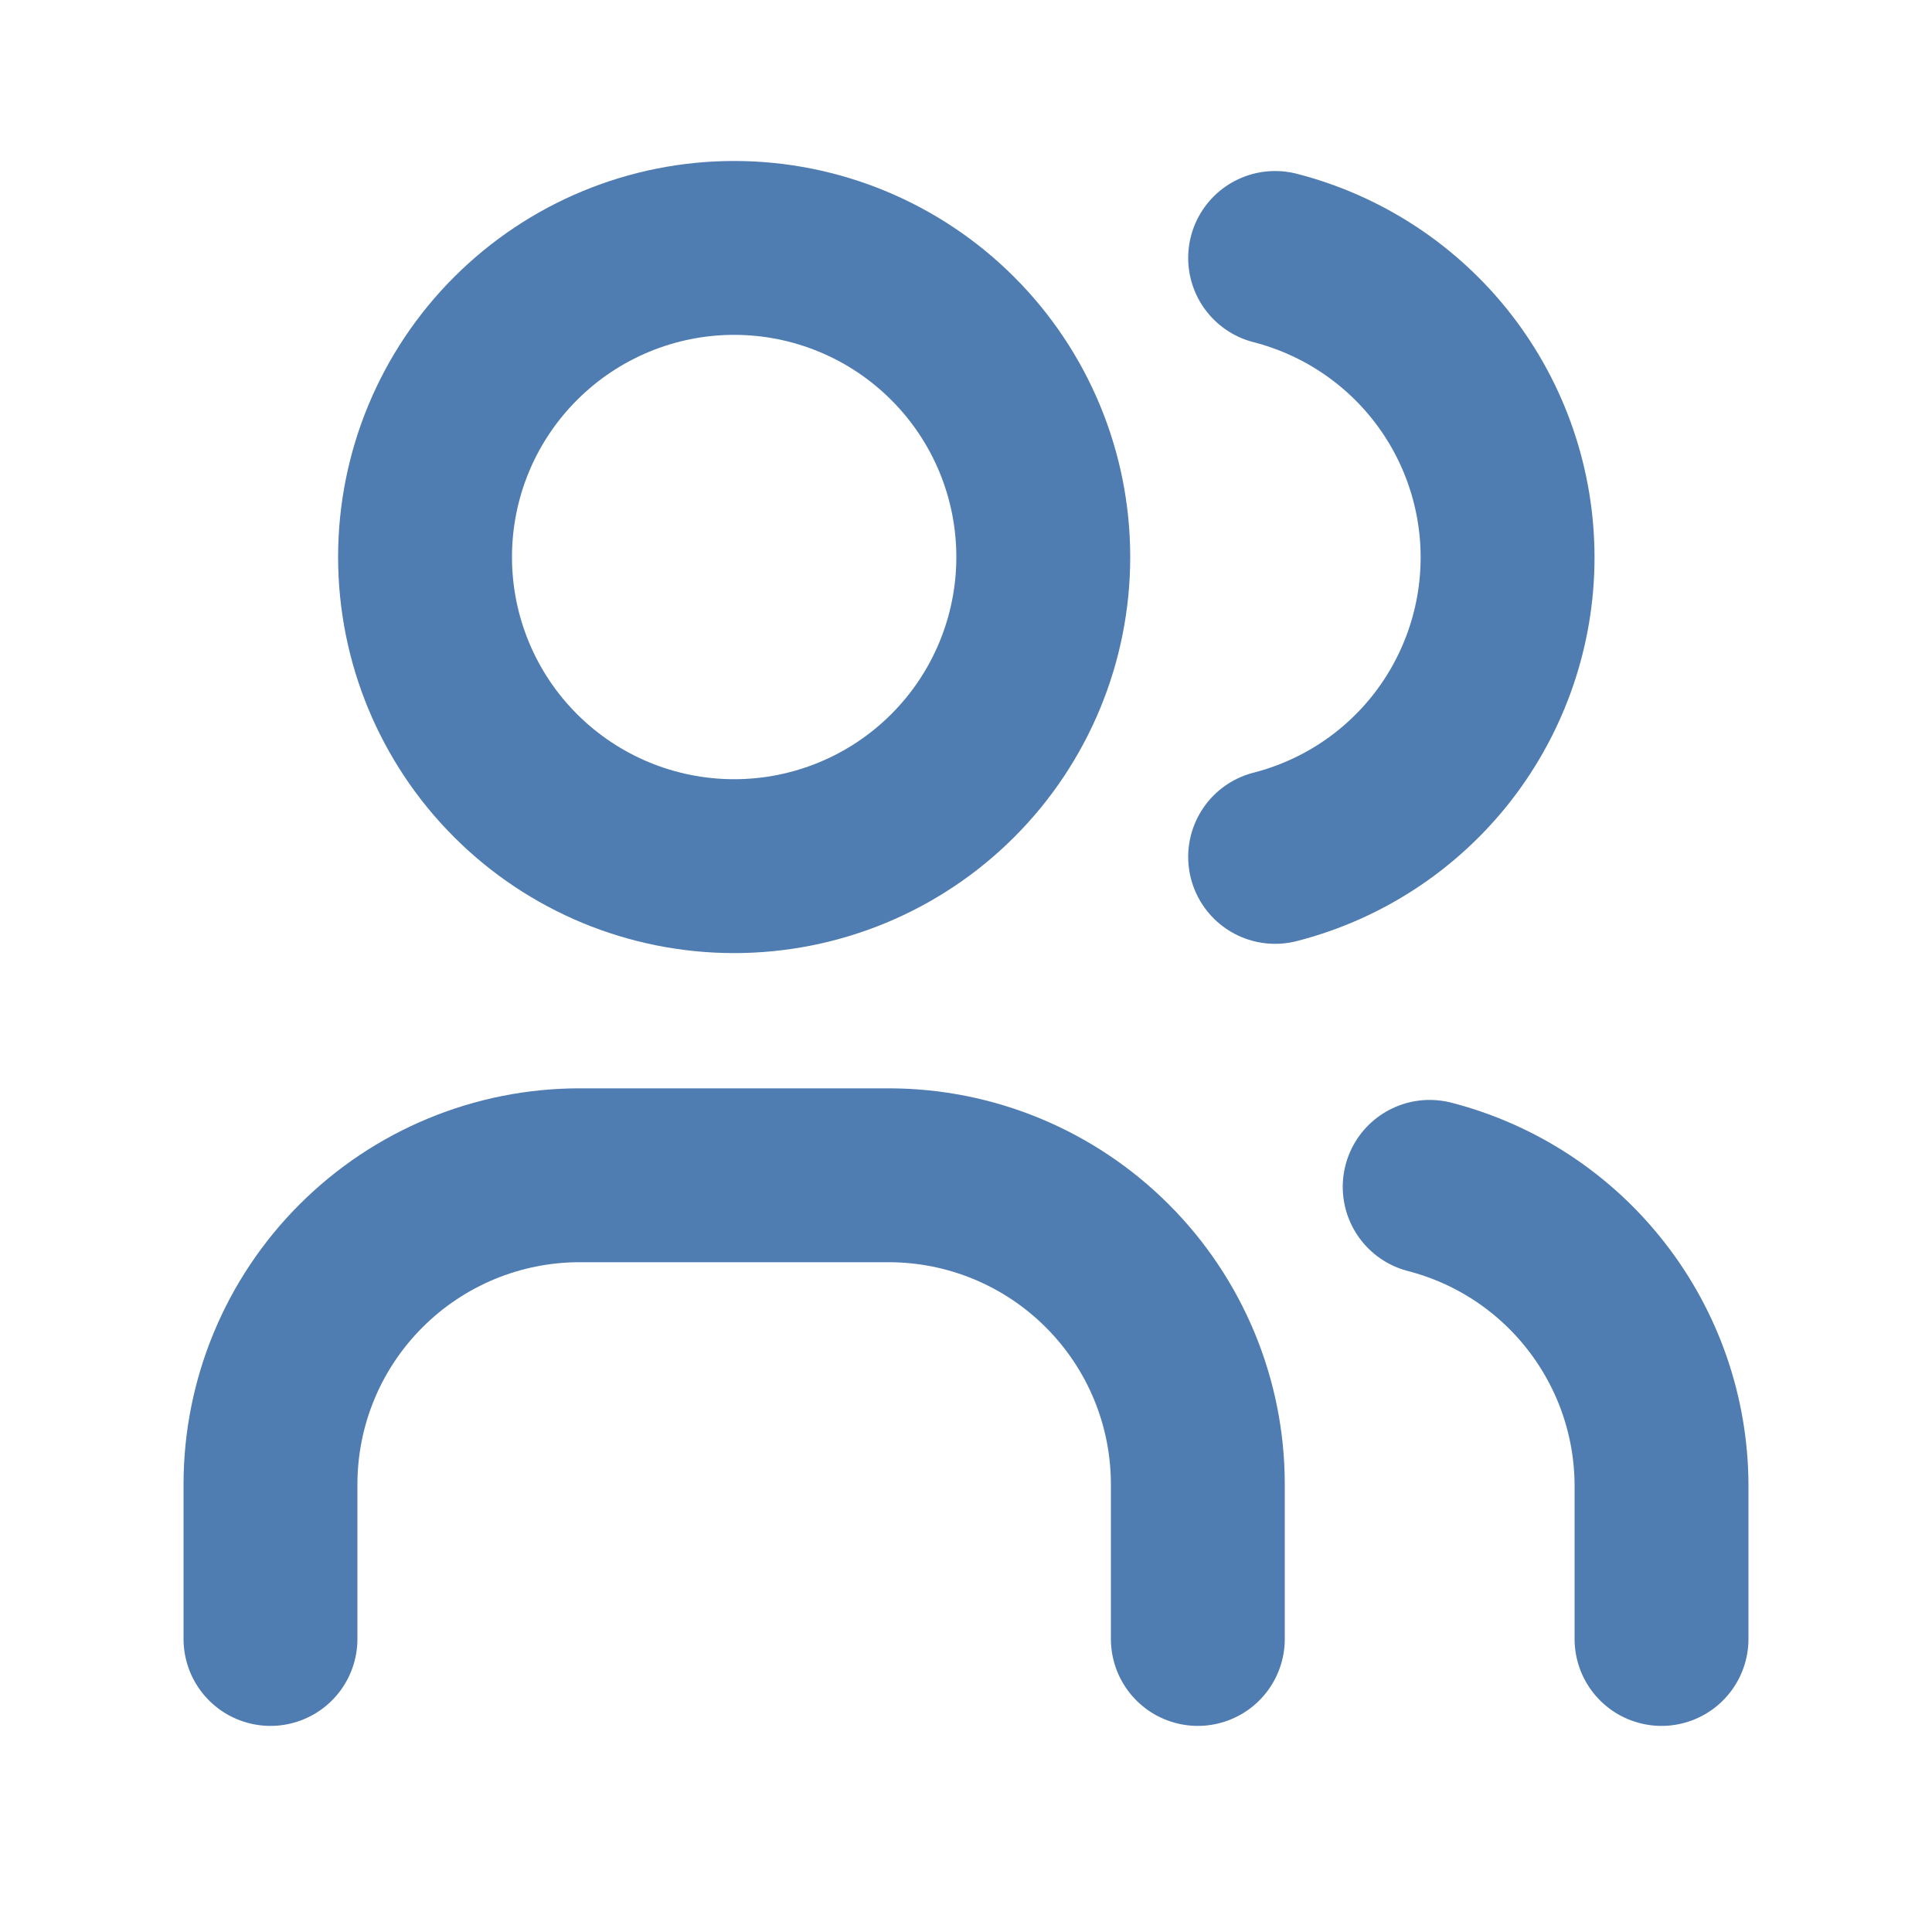 <svg width="25" height="25" viewBox="0 0 25 25" fill="none" xmlns="http://www.w3.org/2000/svg">
<g clip-path="url(#clip0_3858_2384)">
<path d="M5.5 7.208C5.5 8.269 5.921 9.287 6.672 10.037C7.422 10.787 8.439 11.208 9.5 11.208C10.561 11.208 11.578 10.787 12.328 10.037C13.079 9.287 13.5 8.269 13.5 7.208C13.5 6.147 13.079 5.13 12.328 4.38C11.578 3.63 10.561 3.208 9.5 3.208C8.439 3.208 7.422 3.63 6.672 4.38C5.921 5.13 5.5 6.147 5.5 7.208Z" stroke="#4F7CB1" stroke-width="2.25" stroke-linecap="round" stroke-linejoin="round"/>
<path d="M3.5 21.208V19.208C3.5 18.147 3.921 17.13 4.672 16.38C5.422 15.63 6.439 15.208 7.5 15.208H11.5C12.561 15.208 13.578 15.63 14.328 16.38C15.079 17.13 15.5 18.147 15.5 19.208V21.208" stroke="#4F7CB1" stroke-width="2.25" stroke-linecap="round" stroke-linejoin="round"/>
<path d="M16.5 3.338C17.36 3.559 18.123 4.059 18.668 4.761C19.212 5.462 19.508 6.325 19.508 7.213C19.508 8.101 19.212 8.964 18.668 9.666C18.123 10.368 17.36 10.868 16.5 11.088" stroke="#4F7CB1" stroke-width="2.25" stroke-linecap="round" stroke-linejoin="round"/>
<path d="M21.5 21.208V19.208C21.495 18.325 21.198 17.469 20.655 16.773C20.113 16.076 19.355 15.579 18.5 15.358" stroke="#4F7CB1" stroke-width="2.25" stroke-linecap="round" stroke-linejoin="round"/>
</g>
<defs>
<clipPath id="clip0_3858_2384">
<rect width="24" height="24" fill="white" transform="translate(0.5 0.208)"/>
</clipPath>
</defs>
</svg>
